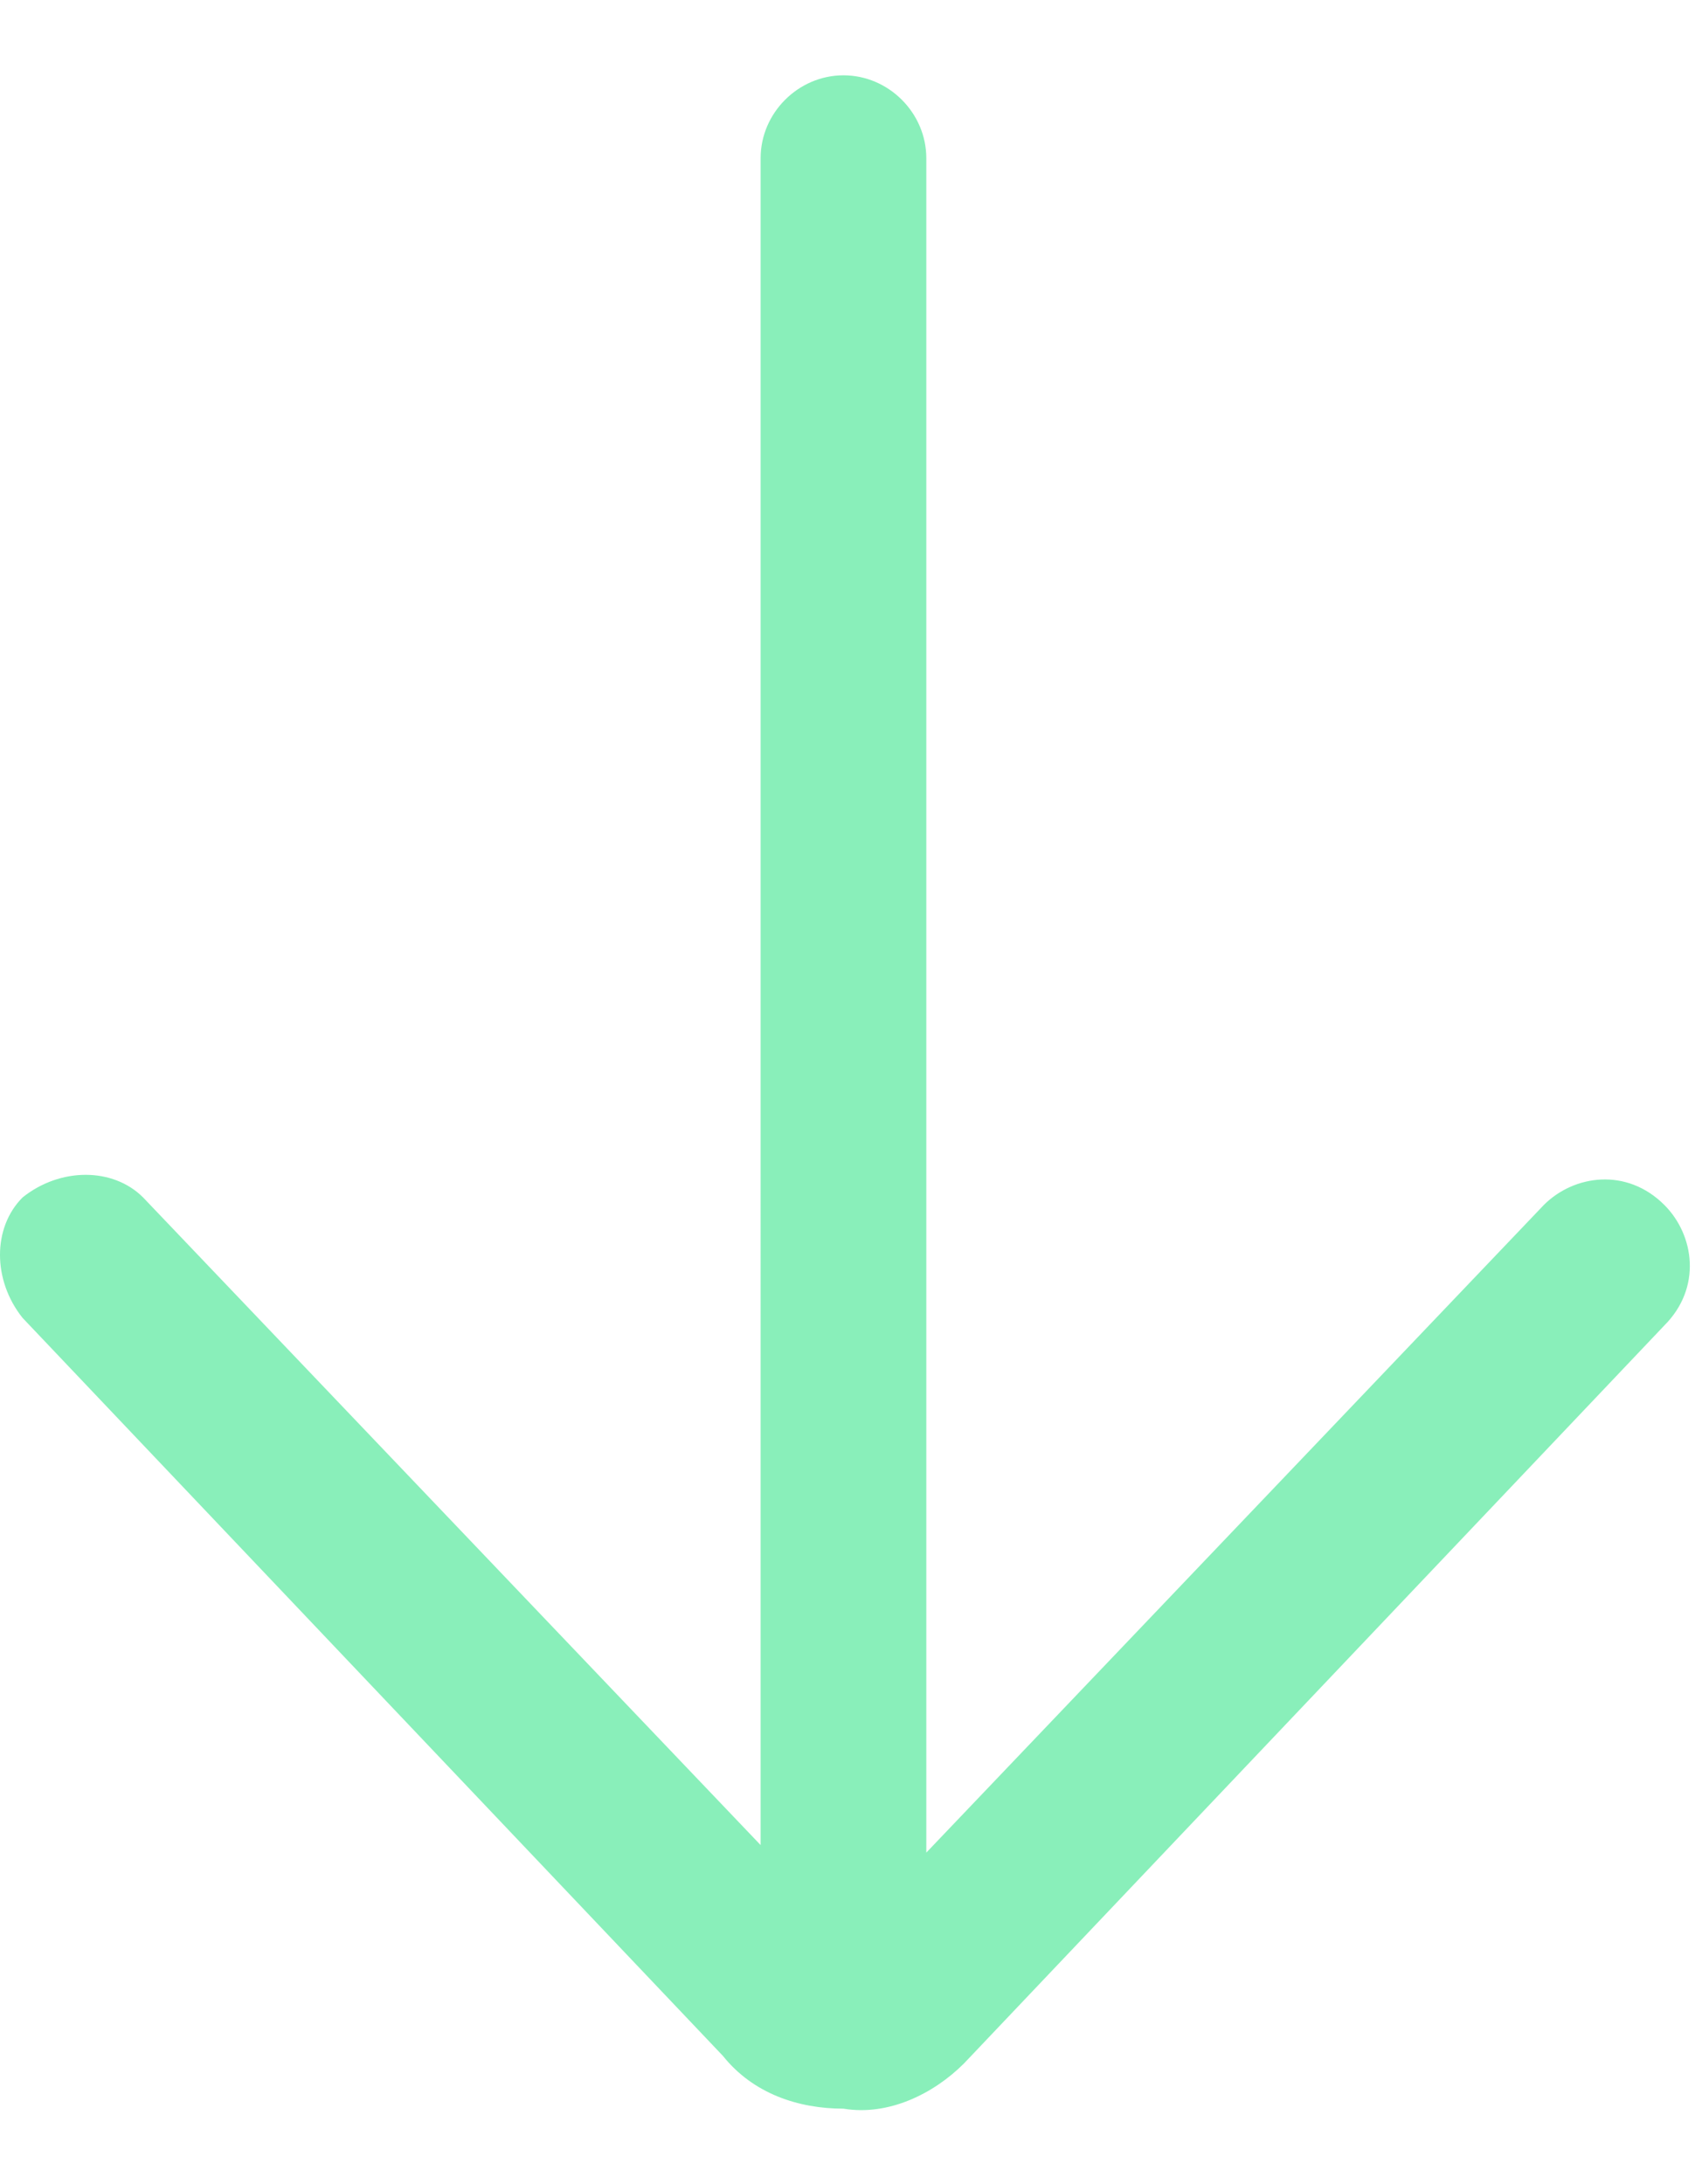 <?xml version="1.0" encoding="utf-8"?>
<!-- Generator: Adobe Illustrator 26.3.1, SVG Export Plug-In . SVG Version: 6.00 Build 0)  -->
<svg version="1.1" id="Layer_1" xmlns="http://www.w3.org/2000/svg" xmlns:xlink="http://www.w3.org/1999/xlink" x="0px" y="0px"
	 viewBox="0 0 22.6 29" style="enable-background:new 0 0 22.6 29;" xml:space="preserve">
<style type="text/css">
	.st0{fill:#89EFBA;}
</style>
<path class="st0" d="M11.2,1c0.6,0,1.1,0.5,1.1,1.1v22.5l8.2-8.6c0.4-0.4,1.1-0.5,1.6,0c0.4,0.4,0.5,1.1,0,1.6l-9.3,9.8
	c-0.4,0.4-1,0.7-1.6,0.6c-0.6,0-1.2-0.2-1.6-0.7l-9.3-9.8c-0.4-0.5-0.4-1.2,0-1.6c0.5-0.4,1.2-0.4,1.6,0l8.2,8.6V2.1
	C10.1,1.5,10.6,1,11.2,1z"/>
</svg>
